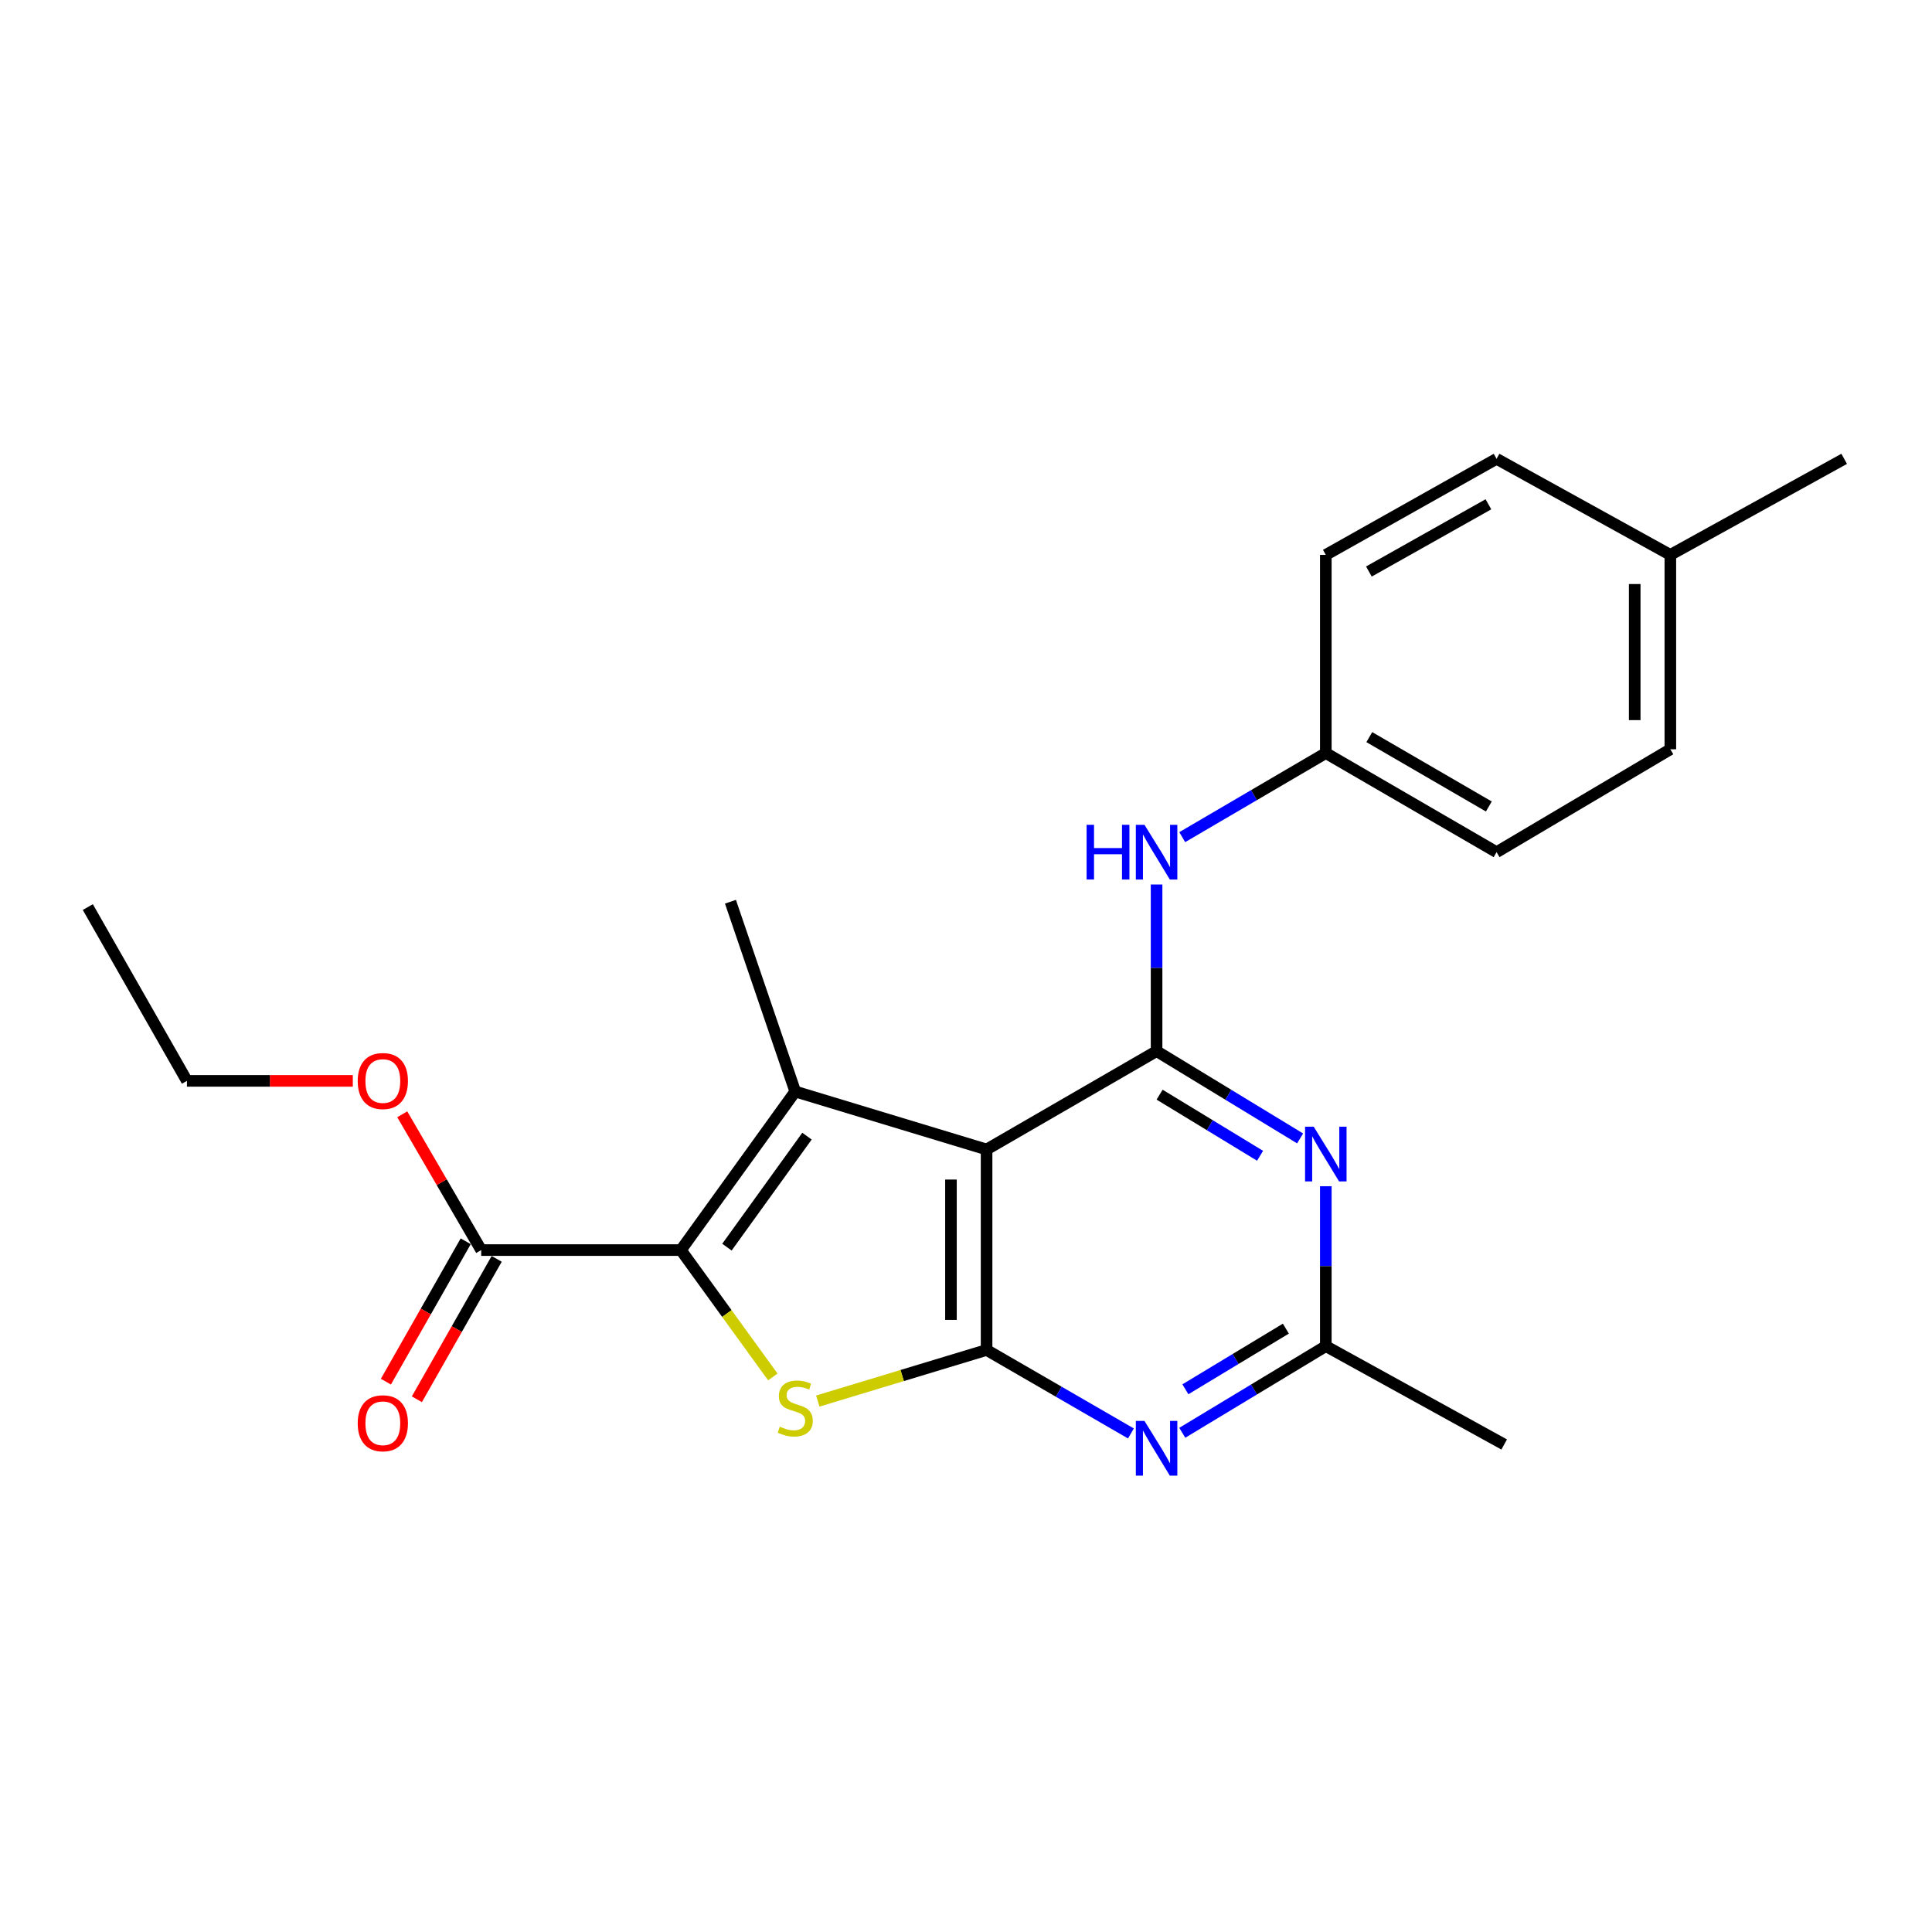 <?xml version='1.0' encoding='iso-8859-1'?>
<svg version='1.1' baseProfile='full'
              xmlns='http://www.w3.org/2000/svg'
                      xmlns:rdkit='http://www.rdkit.org/xml'
                      xmlns:xlink='http://www.w3.org/1999/xlink'
                  xml:space='preserve'
width='1000px' height='1000px' viewBox='0 0 1000 1000'>
<!-- END OF HEADER -->
<rect style='opacity:1.0;fill:#FFFFFF;stroke:none' width='1000' height='1000' x='0' y='0'> </rect>
<path class='bond-0' d='M 510.654,594.965 L 510.654,698.744' style='fill:none;fill-rule:evenodd;stroke:#000000;stroke-width:6px;stroke-linecap:butt;stroke-linejoin:miter;stroke-opacity:1' />
<path class='bond-0' d='M 492.214,610.532 L 492.214,683.177' style='fill:none;fill-rule:evenodd;stroke:#000000;stroke-width:6px;stroke-linecap:butt;stroke-linejoin:miter;stroke-opacity:1' />
<path class='bond-2' d='M 510.654,594.965 L 411.619,564.969' style='fill:none;fill-rule:evenodd;stroke:#000000;stroke-width:6px;stroke-linecap:butt;stroke-linejoin:miter;stroke-opacity:1' />
<path class='bond-4' d='M 510.654,594.965 L 598.646,544.06' style='fill:none;fill-rule:evenodd;stroke:#000000;stroke-width:6px;stroke-linecap:butt;stroke-linejoin:miter;stroke-opacity:1' />
<path class='bond-3' d='M 510.654,698.744 L 466.97,711.966' style='fill:none;fill-rule:evenodd;stroke:#000000;stroke-width:6px;stroke-linecap:butt;stroke-linejoin:miter;stroke-opacity:1' />
<path class='bond-3' d='M 466.97,711.966 L 423.286,725.188' style='fill:none;fill-rule:evenodd;stroke:#CCCC00;stroke-width:6px;stroke-linecap:butt;stroke-linejoin:miter;stroke-opacity:1' />
<path class='bond-5' d='M 510.654,698.744 L 548.01,720.35' style='fill:none;fill-rule:evenodd;stroke:#000000;stroke-width:6px;stroke-linecap:butt;stroke-linejoin:miter;stroke-opacity:1' />
<path class='bond-5' d='M 548.01,720.35 L 585.365,741.957' style='fill:none;fill-rule:evenodd;stroke:#0000FF;stroke-width:6px;stroke-linecap:butt;stroke-linejoin:miter;stroke-opacity:1' />
<path class='bond-1' d='M 352.426,647.039 L 411.619,564.969' style='fill:none;fill-rule:evenodd;stroke:#000000;stroke-width:6px;stroke-linecap:butt;stroke-linejoin:miter;stroke-opacity:1' />
<path class='bond-1' d='M 376.261,645.516 L 417.696,588.067' style='fill:none;fill-rule:evenodd;stroke:#000000;stroke-width:6px;stroke-linecap:butt;stroke-linejoin:miter;stroke-opacity:1' />
<path class='bond-8' d='M 352.426,647.039 L 249.067,647.039' style='fill:none;fill-rule:evenodd;stroke:#000000;stroke-width:6px;stroke-linecap:butt;stroke-linejoin:miter;stroke-opacity:1' />
<path class='bond-23' d='M 352.426,647.039 L 376.222,679.875' style='fill:none;fill-rule:evenodd;stroke:#000000;stroke-width:6px;stroke-linecap:butt;stroke-linejoin:miter;stroke-opacity:1' />
<path class='bond-23' d='M 376.222,679.875 L 400.017,712.71' style='fill:none;fill-rule:evenodd;stroke:#CCCC00;stroke-width:6px;stroke-linecap:butt;stroke-linejoin:miter;stroke-opacity:1' />
<path class='bond-12' d='M 411.619,564.969 L 378.078,466.733' style='fill:none;fill-rule:evenodd;stroke:#000000;stroke-width:6px;stroke-linecap:butt;stroke-linejoin:miter;stroke-opacity:1' />
<path class='bond-6' d='M 598.646,544.06 L 635.79,566.655' style='fill:none;fill-rule:evenodd;stroke:#000000;stroke-width:6px;stroke-linecap:butt;stroke-linejoin:miter;stroke-opacity:1' />
<path class='bond-6' d='M 635.79,566.655 L 672.935,589.25' style='fill:none;fill-rule:evenodd;stroke:#0000FF;stroke-width:6px;stroke-linecap:butt;stroke-linejoin:miter;stroke-opacity:1' />
<path class='bond-6' d='M 600.206,566.593 L 626.207,582.409' style='fill:none;fill-rule:evenodd;stroke:#000000;stroke-width:6px;stroke-linecap:butt;stroke-linejoin:miter;stroke-opacity:1' />
<path class='bond-6' d='M 626.207,582.409 L 652.208,598.226' style='fill:none;fill-rule:evenodd;stroke:#0000FF;stroke-width:6px;stroke-linecap:butt;stroke-linejoin:miter;stroke-opacity:1' />
<path class='bond-9' d='M 598.646,544.06 L 598.646,500.937' style='fill:none;fill-rule:evenodd;stroke:#000000;stroke-width:6px;stroke-linecap:butt;stroke-linejoin:miter;stroke-opacity:1' />
<path class='bond-9' d='M 598.646,500.937 L 598.646,457.815' style='fill:none;fill-rule:evenodd;stroke:#0000FF;stroke-width:6px;stroke-linecap:butt;stroke-linejoin:miter;stroke-opacity:1' />
<path class='bond-24' d='M 611.944,741.611 L 649.091,719.183' style='fill:none;fill-rule:evenodd;stroke:#0000FF;stroke-width:6px;stroke-linecap:butt;stroke-linejoin:miter;stroke-opacity:1' />
<path class='bond-24' d='M 649.091,719.183 L 686.238,696.756' style='fill:none;fill-rule:evenodd;stroke:#000000;stroke-width:6px;stroke-linecap:butt;stroke-linejoin:miter;stroke-opacity:1' />
<path class='bond-24' d='M 613.557,719.096 L 639.56,703.397' style='fill:none;fill-rule:evenodd;stroke:#0000FF;stroke-width:6px;stroke-linecap:butt;stroke-linejoin:miter;stroke-opacity:1' />
<path class='bond-24' d='M 639.56,703.397 L 665.563,687.698' style='fill:none;fill-rule:evenodd;stroke:#000000;stroke-width:6px;stroke-linecap:butt;stroke-linejoin:miter;stroke-opacity:1' />
<path class='bond-7' d='M 686.238,613.987 L 686.238,655.372' style='fill:none;fill-rule:evenodd;stroke:#0000FF;stroke-width:6px;stroke-linecap:butt;stroke-linejoin:miter;stroke-opacity:1' />
<path class='bond-7' d='M 686.238,655.372 L 686.238,696.756' style='fill:none;fill-rule:evenodd;stroke:#000000;stroke-width:6px;stroke-linecap:butt;stroke-linejoin:miter;stroke-opacity:1' />
<path class='bond-19' d='M 686.238,696.756 L 778.563,747.662' style='fill:none;fill-rule:evenodd;stroke:#000000;stroke-width:6px;stroke-linecap:butt;stroke-linejoin:miter;stroke-opacity:1' />
<path class='bond-10' d='M 241.052,642.482 L 220.397,678.814' style='fill:none;fill-rule:evenodd;stroke:#000000;stroke-width:6px;stroke-linecap:butt;stroke-linejoin:miter;stroke-opacity:1' />
<path class='bond-10' d='M 220.397,678.814 L 199.741,715.145' style='fill:none;fill-rule:evenodd;stroke:#FF0000;stroke-width:6px;stroke-linecap:butt;stroke-linejoin:miter;stroke-opacity:1' />
<path class='bond-10' d='M 257.083,651.596 L 236.427,687.928' style='fill:none;fill-rule:evenodd;stroke:#000000;stroke-width:6px;stroke-linecap:butt;stroke-linejoin:miter;stroke-opacity:1' />
<path class='bond-10' d='M 236.427,687.928 L 215.772,724.259' style='fill:none;fill-rule:evenodd;stroke:#FF0000;stroke-width:6px;stroke-linecap:butt;stroke-linejoin:miter;stroke-opacity:1' />
<path class='bond-13' d='M 249.067,647.039 L 228.636,611.894' style='fill:none;fill-rule:evenodd;stroke:#000000;stroke-width:6px;stroke-linecap:butt;stroke-linejoin:miter;stroke-opacity:1' />
<path class='bond-13' d='M 228.636,611.894 L 208.204,576.75' style='fill:none;fill-rule:evenodd;stroke:#FF0000;stroke-width:6px;stroke-linecap:butt;stroke-linejoin:miter;stroke-opacity:1' />
<path class='bond-11' d='M 611.924,433.305 L 649.081,411.545' style='fill:none;fill-rule:evenodd;stroke:#0000FF;stroke-width:6px;stroke-linecap:butt;stroke-linejoin:miter;stroke-opacity:1' />
<path class='bond-11' d='M 649.081,411.545 L 686.238,389.785' style='fill:none;fill-rule:evenodd;stroke:#000000;stroke-width:6px;stroke-linecap:butt;stroke-linejoin:miter;stroke-opacity:1' />
<path class='bond-15' d='M 686.238,389.785 L 686.238,287.205' style='fill:none;fill-rule:evenodd;stroke:#000000;stroke-width:6px;stroke-linecap:butt;stroke-linejoin:miter;stroke-opacity:1' />
<path class='bond-16' d='M 686.238,389.785 L 774.618,441.08' style='fill:none;fill-rule:evenodd;stroke:#000000;stroke-width:6px;stroke-linecap:butt;stroke-linejoin:miter;stroke-opacity:1' />
<path class='bond-16' d='M 708.751,381.531 L 770.618,417.437' style='fill:none;fill-rule:evenodd;stroke:#000000;stroke-width:6px;stroke-linecap:butt;stroke-linejoin:miter;stroke-opacity:1' />
<path class='bond-20' d='M 182.616,559.457 L 139.688,559.457' style='fill:none;fill-rule:evenodd;stroke:#FF0000;stroke-width:6px;stroke-linecap:butt;stroke-linejoin:miter;stroke-opacity:1' />
<path class='bond-20' d='M 139.688,559.457 L 96.76,559.457' style='fill:none;fill-rule:evenodd;stroke:#000000;stroke-width:6px;stroke-linecap:butt;stroke-linejoin:miter;stroke-opacity:1' />
<path class='bond-14' d='M 864.567,287.205 L 864.567,387.828' style='fill:none;fill-rule:evenodd;stroke:#000000;stroke-width:6px;stroke-linecap:butt;stroke-linejoin:miter;stroke-opacity:1' />
<path class='bond-14' d='M 846.126,302.299 L 846.126,372.735' style='fill:none;fill-rule:evenodd;stroke:#000000;stroke-width:6px;stroke-linecap:butt;stroke-linejoin:miter;stroke-opacity:1' />
<path class='bond-21' d='M 864.567,287.205 L 954.545,237.488' style='fill:none;fill-rule:evenodd;stroke:#000000;stroke-width:6px;stroke-linecap:butt;stroke-linejoin:miter;stroke-opacity:1' />
<path class='bond-25' d='M 864.567,287.205 L 774.618,237.488' style='fill:none;fill-rule:evenodd;stroke:#000000;stroke-width:6px;stroke-linecap:butt;stroke-linejoin:miter;stroke-opacity:1' />
<path class='bond-18' d='M 686.238,287.205 L 774.618,237.488' style='fill:none;fill-rule:evenodd;stroke:#000000;stroke-width:6px;stroke-linecap:butt;stroke-linejoin:miter;stroke-opacity:1' />
<path class='bond-18' d='M 708.536,295.82 L 770.402,261.018' style='fill:none;fill-rule:evenodd;stroke:#000000;stroke-width:6px;stroke-linecap:butt;stroke-linejoin:miter;stroke-opacity:1' />
<path class='bond-17' d='M 774.618,441.08 L 864.567,387.828' style='fill:none;fill-rule:evenodd;stroke:#000000;stroke-width:6px;stroke-linecap:butt;stroke-linejoin:miter;stroke-opacity:1' />
<path class='bond-22' d='M 96.76,559.457 L 45.455,469.499' style='fill:none;fill-rule:evenodd;stroke:#000000;stroke-width:6px;stroke-linecap:butt;stroke-linejoin:miter;stroke-opacity:1' />
<path  class='atom-4' d='M 403.619 738.44
Q 403.939 738.56, 405.259 739.12
Q 406.579 739.68, 408.019 740.04
Q 409.499 740.36, 410.939 740.36
Q 413.619 740.36, 415.179 739.08
Q 416.739 737.76, 416.739 735.48
Q 416.739 733.92, 415.939 732.96
Q 415.179 732, 413.979 731.48
Q 412.779 730.96, 410.779 730.36
Q 408.259 729.6, 406.739 728.88
Q 405.259 728.16, 404.179 726.64
Q 403.139 725.12, 403.139 722.56
Q 403.139 719, 405.539 716.8
Q 407.979 714.6, 412.779 714.6
Q 416.059 714.6, 419.779 716.16
L 418.859 719.24
Q 415.459 717.84, 412.899 717.84
Q 410.139 717.84, 408.619 719
Q 407.099 720.12, 407.139 722.08
Q 407.139 723.6, 407.899 724.52
Q 408.699 725.44, 409.819 725.96
Q 410.979 726.48, 412.899 727.08
Q 415.459 727.88, 416.979 728.68
Q 418.499 729.48, 419.579 731.12
Q 420.699 732.72, 420.699 735.48
Q 420.699 739.4, 418.059 741.52
Q 415.459 743.6, 411.099 743.6
Q 408.579 743.6, 406.659 743.04
Q 404.779 742.52, 402.539 741.6
L 403.619 738.44
' fill='#CCCC00'/>
<path  class='atom-6' d='M 592.386 735.479
L 601.666 750.479
Q 602.586 751.959, 604.066 754.639
Q 605.546 757.319, 605.626 757.479
L 605.626 735.479
L 609.386 735.479
L 609.386 763.799
L 605.506 763.799
L 595.546 747.399
Q 594.386 745.479, 593.146 743.279
Q 591.946 741.079, 591.586 740.399
L 591.586 763.799
L 587.906 763.799
L 587.906 735.479
L 592.386 735.479
' fill='#0000FF'/>
<path  class='atom-7' d='M 679.978 583.182
L 689.258 598.182
Q 690.178 599.662, 691.658 602.342
Q 693.138 605.022, 693.218 605.182
L 693.218 583.182
L 696.978 583.182
L 696.978 611.502
L 693.098 611.502
L 683.138 595.102
Q 681.978 593.182, 680.738 590.982
Q 679.538 588.782, 679.178 588.102
L 679.178 611.502
L 675.498 611.502
L 675.498 583.182
L 679.978 583.182
' fill='#0000FF'/>
<path  class='atom-10' d='M 562.426 426.92
L 566.266 426.92
L 566.266 438.96
L 580.746 438.96
L 580.746 426.92
L 584.586 426.92
L 584.586 455.24
L 580.746 455.24
L 580.746 442.16
L 566.266 442.16
L 566.266 455.24
L 562.426 455.24
L 562.426 426.92
' fill='#0000FF'/>
<path  class='atom-10' d='M 592.386 426.92
L 601.666 441.92
Q 602.586 443.4, 604.066 446.08
Q 605.546 448.76, 605.626 448.92
L 605.626 426.92
L 609.386 426.92
L 609.386 455.24
L 605.506 455.24
L 595.546 438.84
Q 594.386 436.92, 593.146 434.72
Q 591.946 432.52, 591.586 431.84
L 591.586 455.24
L 587.906 455.24
L 587.906 426.92
L 592.386 426.92
' fill='#0000FF'/>
<path  class='atom-11' d='M 185.151 736.678
Q 185.151 729.878, 188.511 726.078
Q 191.871 722.278, 198.151 722.278
Q 204.431 722.278, 207.791 726.078
Q 211.151 729.878, 211.151 736.678
Q 211.151 743.558, 207.751 747.478
Q 204.351 751.358, 198.151 751.358
Q 191.911 751.358, 188.511 747.478
Q 185.151 743.598, 185.151 736.678
M 198.151 748.158
Q 202.471 748.158, 204.791 745.278
Q 207.151 742.358, 207.151 736.678
Q 207.151 731.118, 204.791 728.318
Q 202.471 725.478, 198.151 725.478
Q 193.831 725.478, 191.471 728.278
Q 189.151 731.078, 189.151 736.678
Q 189.151 742.398, 191.471 745.278
Q 193.831 748.158, 198.151 748.158
' fill='#FF0000'/>
<path  class='atom-14' d='M 185.151 559.537
Q 185.151 552.737, 188.511 548.937
Q 191.871 545.137, 198.151 545.137
Q 204.431 545.137, 207.791 548.937
Q 211.151 552.737, 211.151 559.537
Q 211.151 566.417, 207.751 570.337
Q 204.351 574.217, 198.151 574.217
Q 191.911 574.217, 188.511 570.337
Q 185.151 566.457, 185.151 559.537
M 198.151 571.017
Q 202.471 571.017, 204.791 568.137
Q 207.151 565.217, 207.151 559.537
Q 207.151 553.977, 204.791 551.177
Q 202.471 548.337, 198.151 548.337
Q 193.831 548.337, 191.471 551.137
Q 189.151 553.937, 189.151 559.537
Q 189.151 565.257, 191.471 568.137
Q 193.831 571.017, 198.151 571.017
' fill='#FF0000'/>
</svg>
